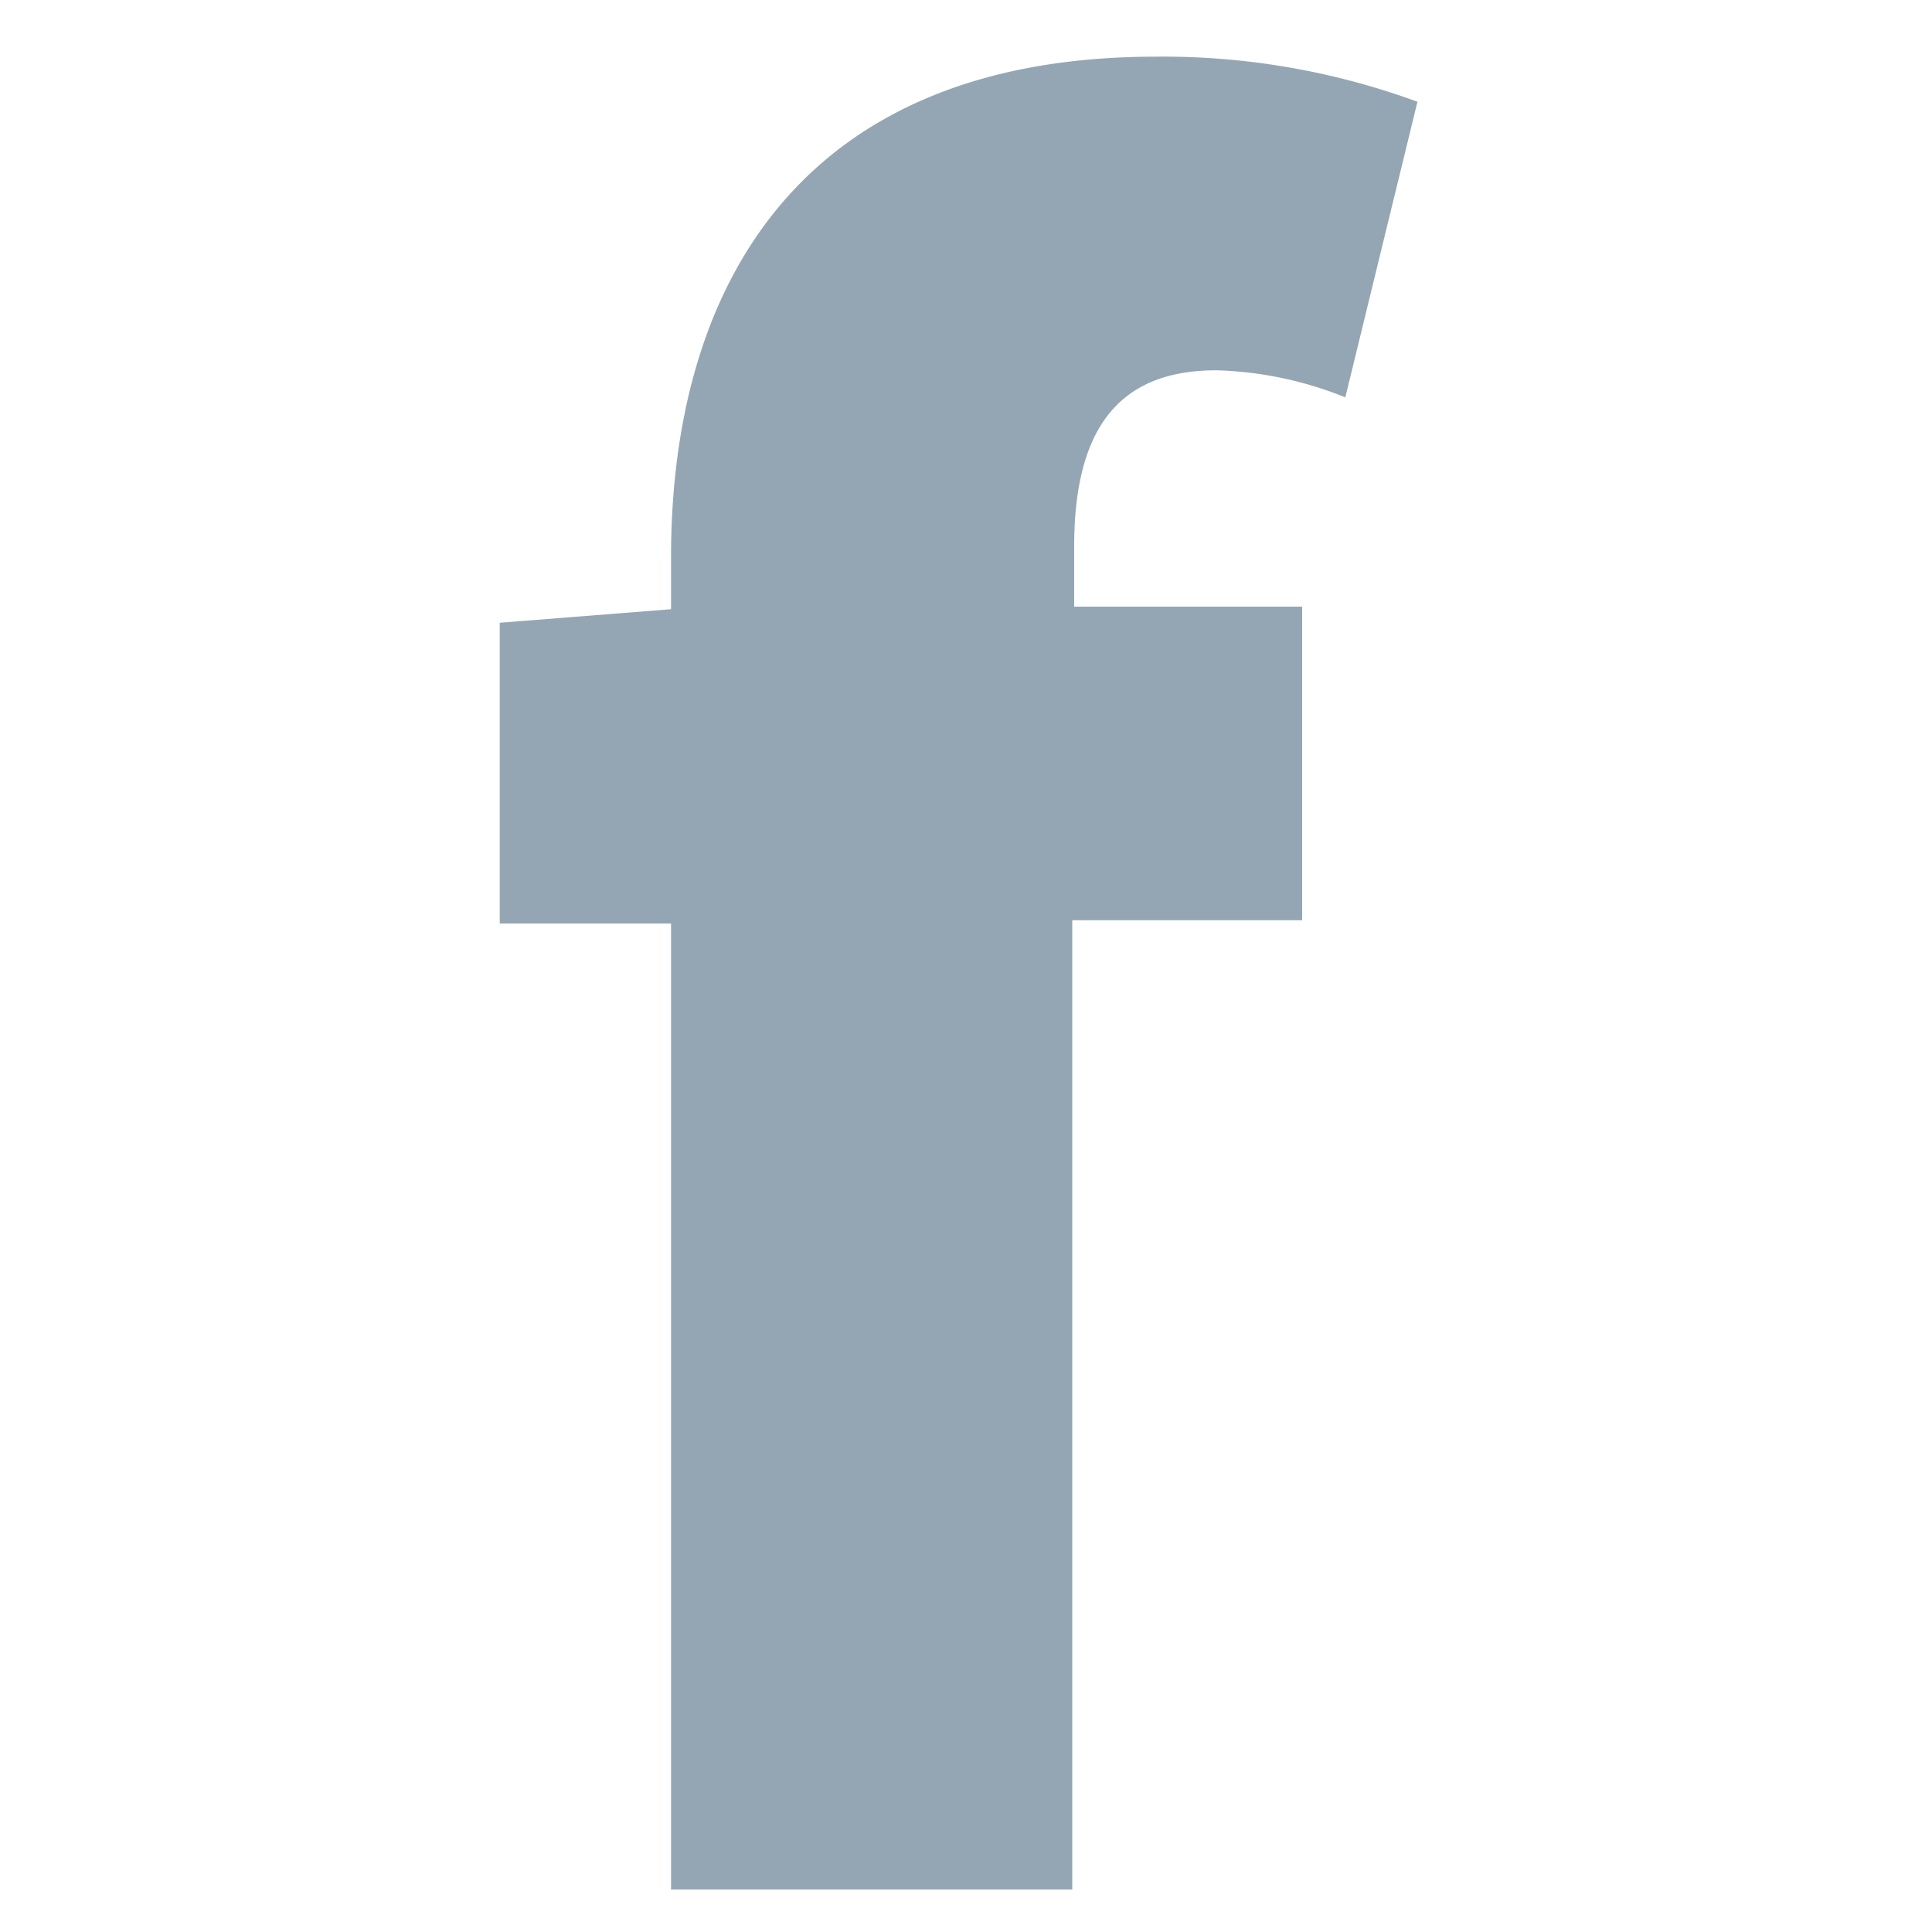 <svg xmlns="http://www.w3.org/2000/svg" width="30" height="30" viewBox="0 0 30 30"><defs><style>.cls-1{fill:none;}.cls-2{fill:#94a6b3;}</style></defs><title>facebook</title><g id="レイヤー_2" data-name="レイヤー 2"><g id="フッター"><rect class="cls-1" width="30" height="30"/><path class="cls-2" d="M20.89,6.17a5.76,5.76,0,0,0-2-.42c-1.37,0-2.21.73-2.21,2.73v.94h3.54v4.87H16.65V29.34H10.42v-15H7.76V9.67l2.66-.21V8.65c0-4.2,2-7.77,7.53-7.77a11.47,11.47,0,0,1,4.06.7Z"/></g></g></svg>